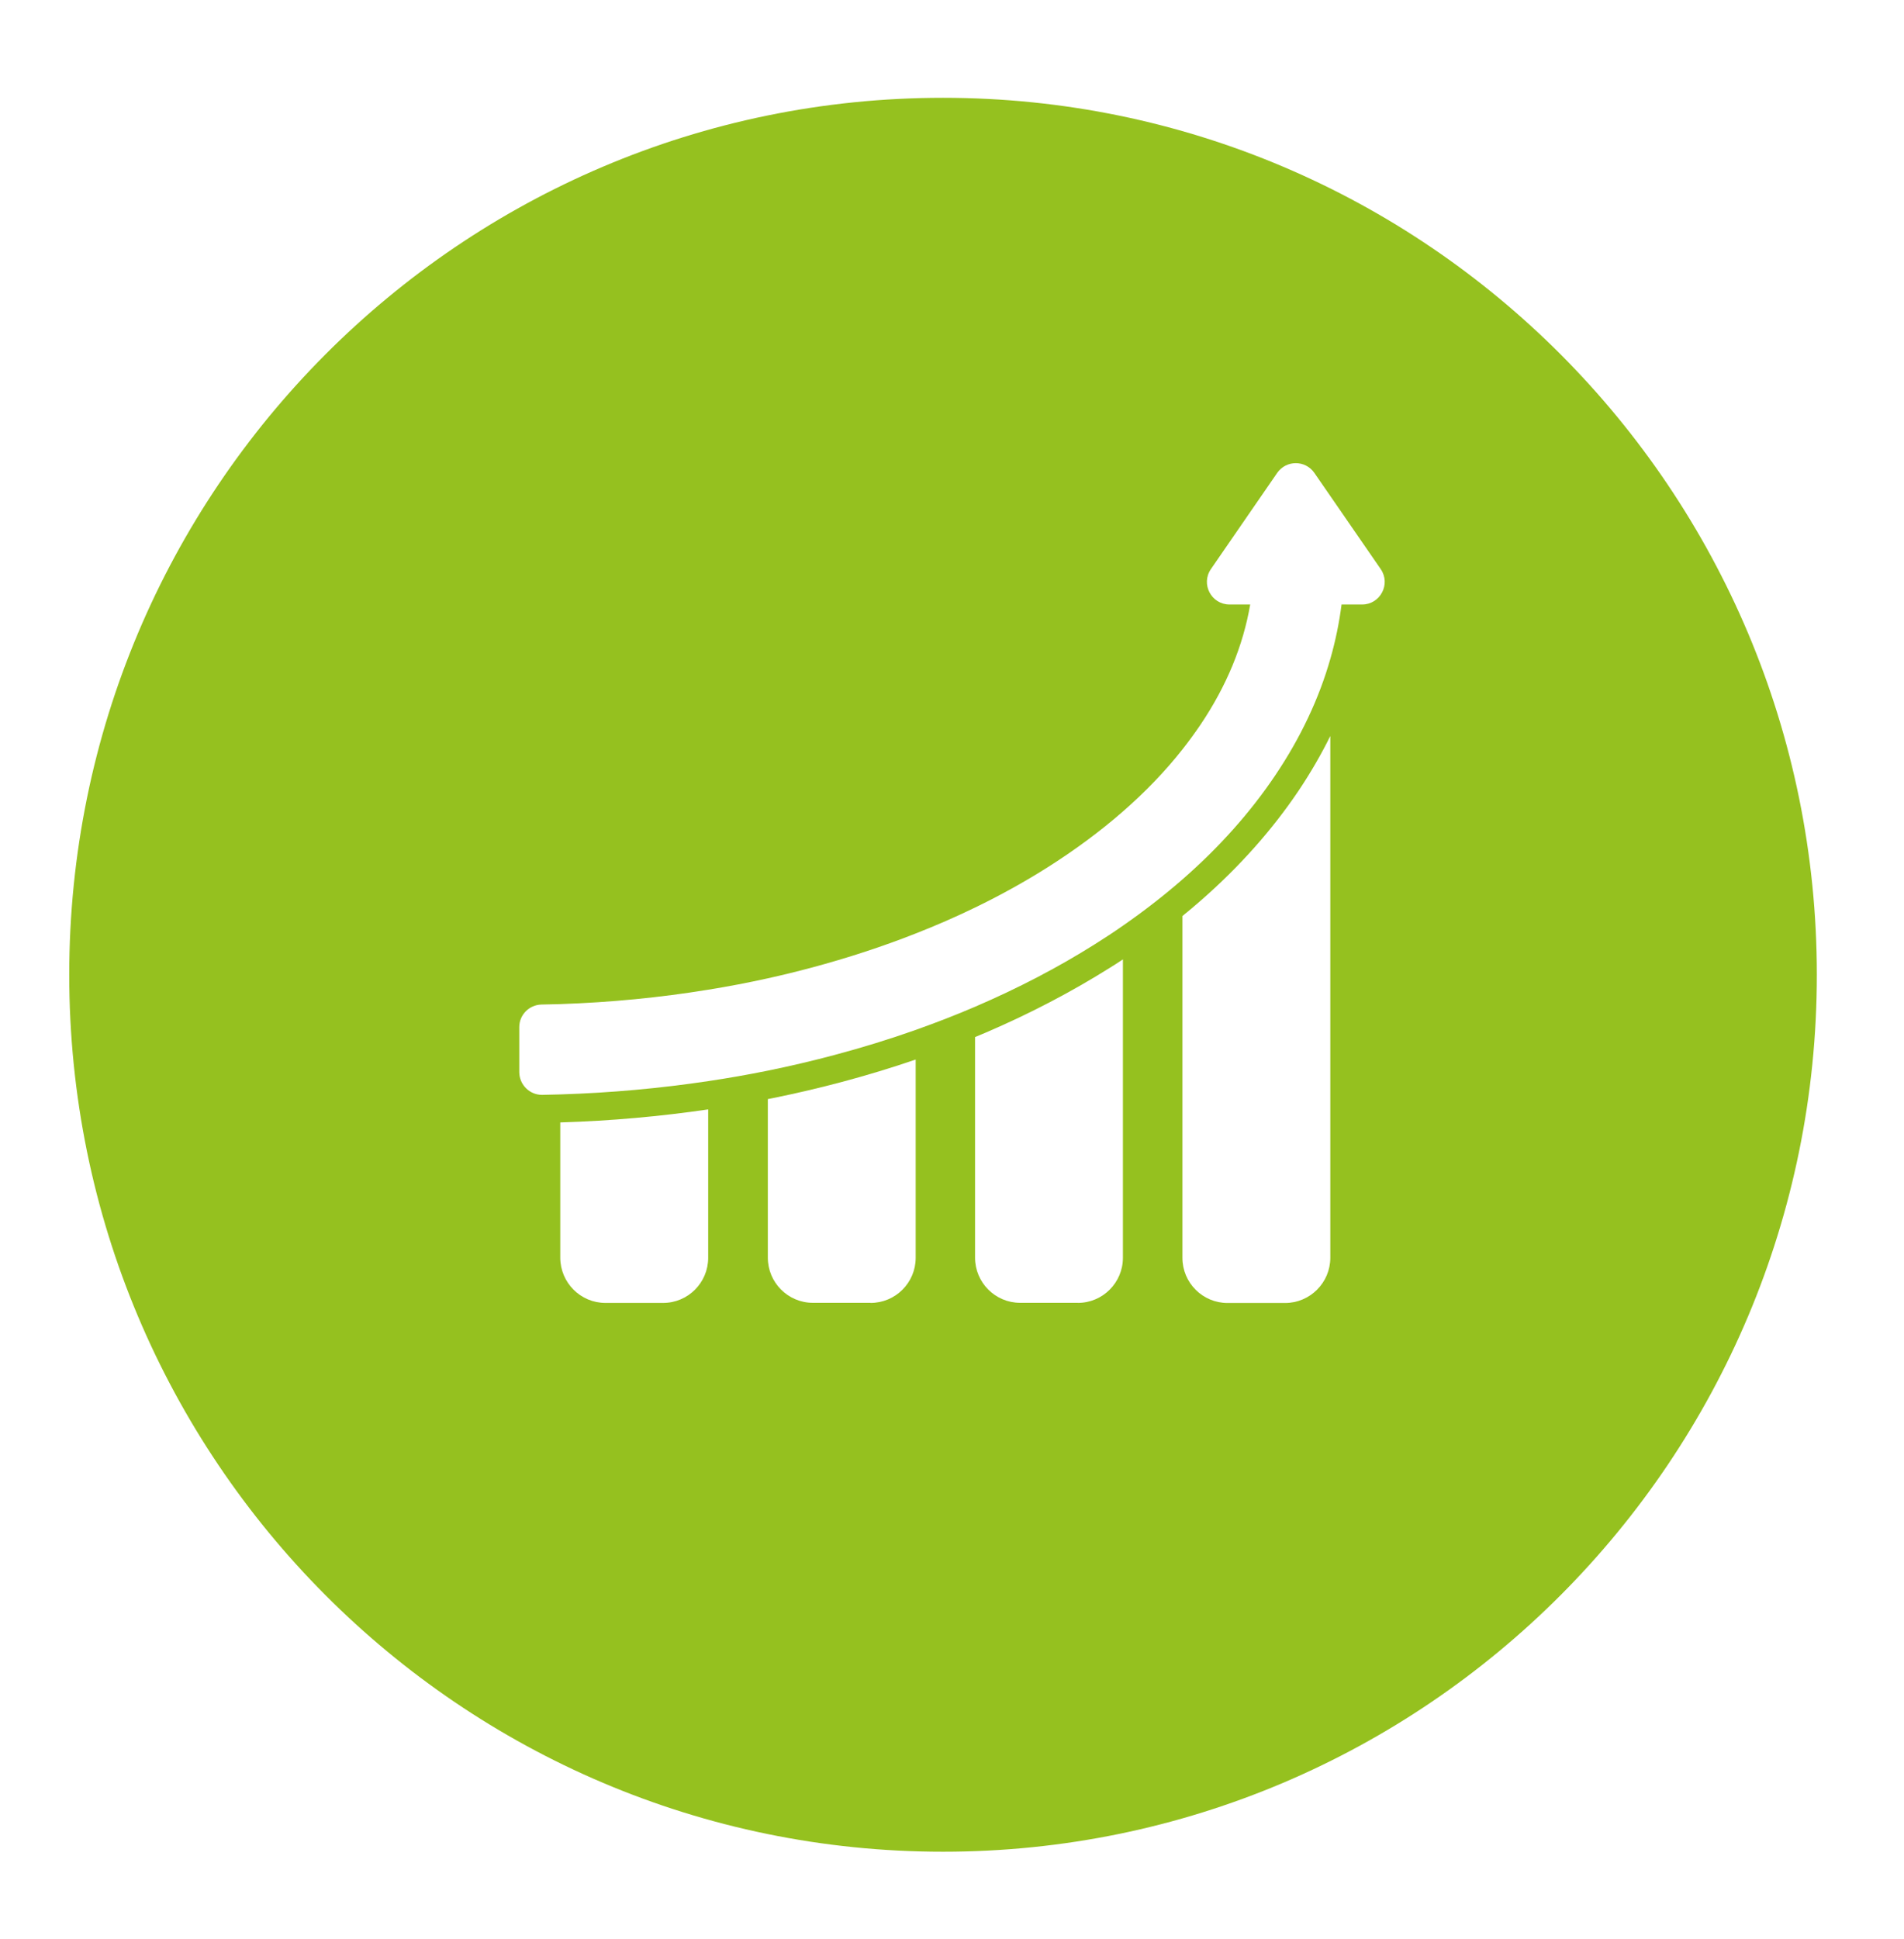 <svg width="55" height="56" viewBox="0 0 55 56" fill="none" xmlns="http://www.w3.org/2000/svg">
<g filter="url(#filter0_d_475_629)">
<path d="M27.241 50.646C41.181 50.646 52.482 39.309 52.482 25.323C52.482 11.338 41.181 0 27.241 0C13.301 0 2 11.338 2 25.323C2 39.309 13.301 50.646 27.241 50.646Z" fill="#95C11F"/>
</g>
<g clip-path="url(#clip0_475_629)">
<path d="M17.49 37.623H19.154C19.873 37.623 20.457 37.039 20.457 36.319V32.035C19.07 32.238 17.644 32.366 16.21 32.41C16.202 32.41 16.194 32.41 16.184 32.41V36.316C16.186 37.039 16.77 37.623 17.49 37.623Z" fill="white"/>
<path d="M25.147 37.623C25.867 37.623 26.451 37.039 26.451 36.319V30.595C25.76 30.832 25.043 31.049 24.32 31.242C23.674 31.414 23.006 31.57 22.341 31.706C22.289 31.716 22.234 31.727 22.18 31.737V36.316C22.18 37.036 22.764 37.62 23.483 37.62H25.147V37.623H25.147Z" fill="white"/>
<path d="M31.134 37.622C31.853 37.622 32.437 37.038 32.437 36.319V27.703C32.312 27.787 32.187 27.867 32.059 27.946C30.956 28.639 29.754 29.268 28.484 29.813C28.38 29.857 28.273 29.901 28.166 29.946V36.316C28.166 37.036 28.75 37.62 29.47 37.62H31.134V37.622Z" fill="white"/>
<path d="M38.428 36.319V21.252C38.164 21.787 37.859 22.313 37.515 22.827C36.756 23.956 35.807 25.025 34.688 26.003C34.516 26.154 34.339 26.303 34.156 26.451V36.321C34.156 37.041 34.74 37.625 35.46 37.625H37.124C37.843 37.623 38.428 37.038 38.428 36.319Z" fill="white"/>
<path d="M15.657 31.615C15.66 31.615 15.665 31.615 15.668 31.615C15.842 31.612 16.014 31.607 16.189 31.602C17.639 31.557 19.065 31.427 20.46 31.218C21.039 31.132 21.61 31.031 22.179 30.916C22.831 30.783 23.475 30.632 24.111 30.462C24.914 30.248 25.694 30.008 26.45 29.74C27.037 29.531 27.61 29.31 28.168 29.07C29.402 28.54 30.559 27.938 31.631 27.263C31.908 27.088 32.179 26.911 32.44 26.728C33.052 26.303 33.626 25.857 34.158 25.393C35.224 24.462 36.124 23.453 36.846 22.376C37.571 21.296 38.101 20.175 38.429 19.025C38.578 18.506 38.685 17.985 38.753 17.455H39.347C39.871 17.455 40.182 16.866 39.884 16.433L37.968 13.656C37.837 13.468 37.634 13.374 37.431 13.374C37.227 13.374 37.024 13.468 36.893 13.656L34.979 16.433C34.682 16.866 34.99 17.455 35.517 17.455H36.114C35.91 18.645 35.431 19.808 34.68 20.924C34.515 21.166 34.341 21.406 34.155 21.641C33.663 22.266 33.089 22.863 32.437 23.432C31.78 24.006 31.047 24.548 30.239 25.059C29.584 25.471 28.893 25.855 28.166 26.206C27.613 26.475 27.039 26.725 26.447 26.957C25.493 27.333 24.486 27.662 23.436 27.943C23.018 28.055 22.599 28.157 22.174 28.251C21.608 28.376 21.034 28.486 20.455 28.579C19.063 28.806 17.636 28.945 16.184 28.994C16.004 28.999 15.824 29.004 15.642 29.007C15.287 29.015 15 29.302 15 29.659V30.963C15.005 31.323 15.297 31.615 15.657 31.615Z" fill="white"/>
</g>
<defs>
<filter id="filter0_d_475_629" x="0.386" y="0" width="53.71" height="55.084" filterUnits="userSpaceOnUse" color-interpolation-filters="sRGB">
<feFlood flood-opacity="0" result="BackgroundImageFix"/>
<feColorMatrix in="SourceAlpha" type="matrix" values="0 0 0 0 0 0 0 0 0 0 0 0 0 0 0 0 0 0 127 0" result="hardAlpha"/>
<feOffset dy="2.824"/>
<feGaussianBlur stdDeviation="0.807"/>
<feColorMatrix type="matrix" values="0 0 0 0 0.247 0 0 0 0 0.247 0 0 0 0 0.247 0 0 0 0.302 0"/>
<feBlend mode="normal" in2="BackgroundImageFix" result="effect1_dropShadow_475_629"/>
<feBlend mode="normal" in="SourceGraphic" in2="effect1_dropShadow_475_629" result="shape"/>
</filter>
<clipPath id="clip0_475_629">
<rect width="25" height="25" fill="white" transform="translate(15 13)"/>
</clipPath>
</defs>
</svg>
